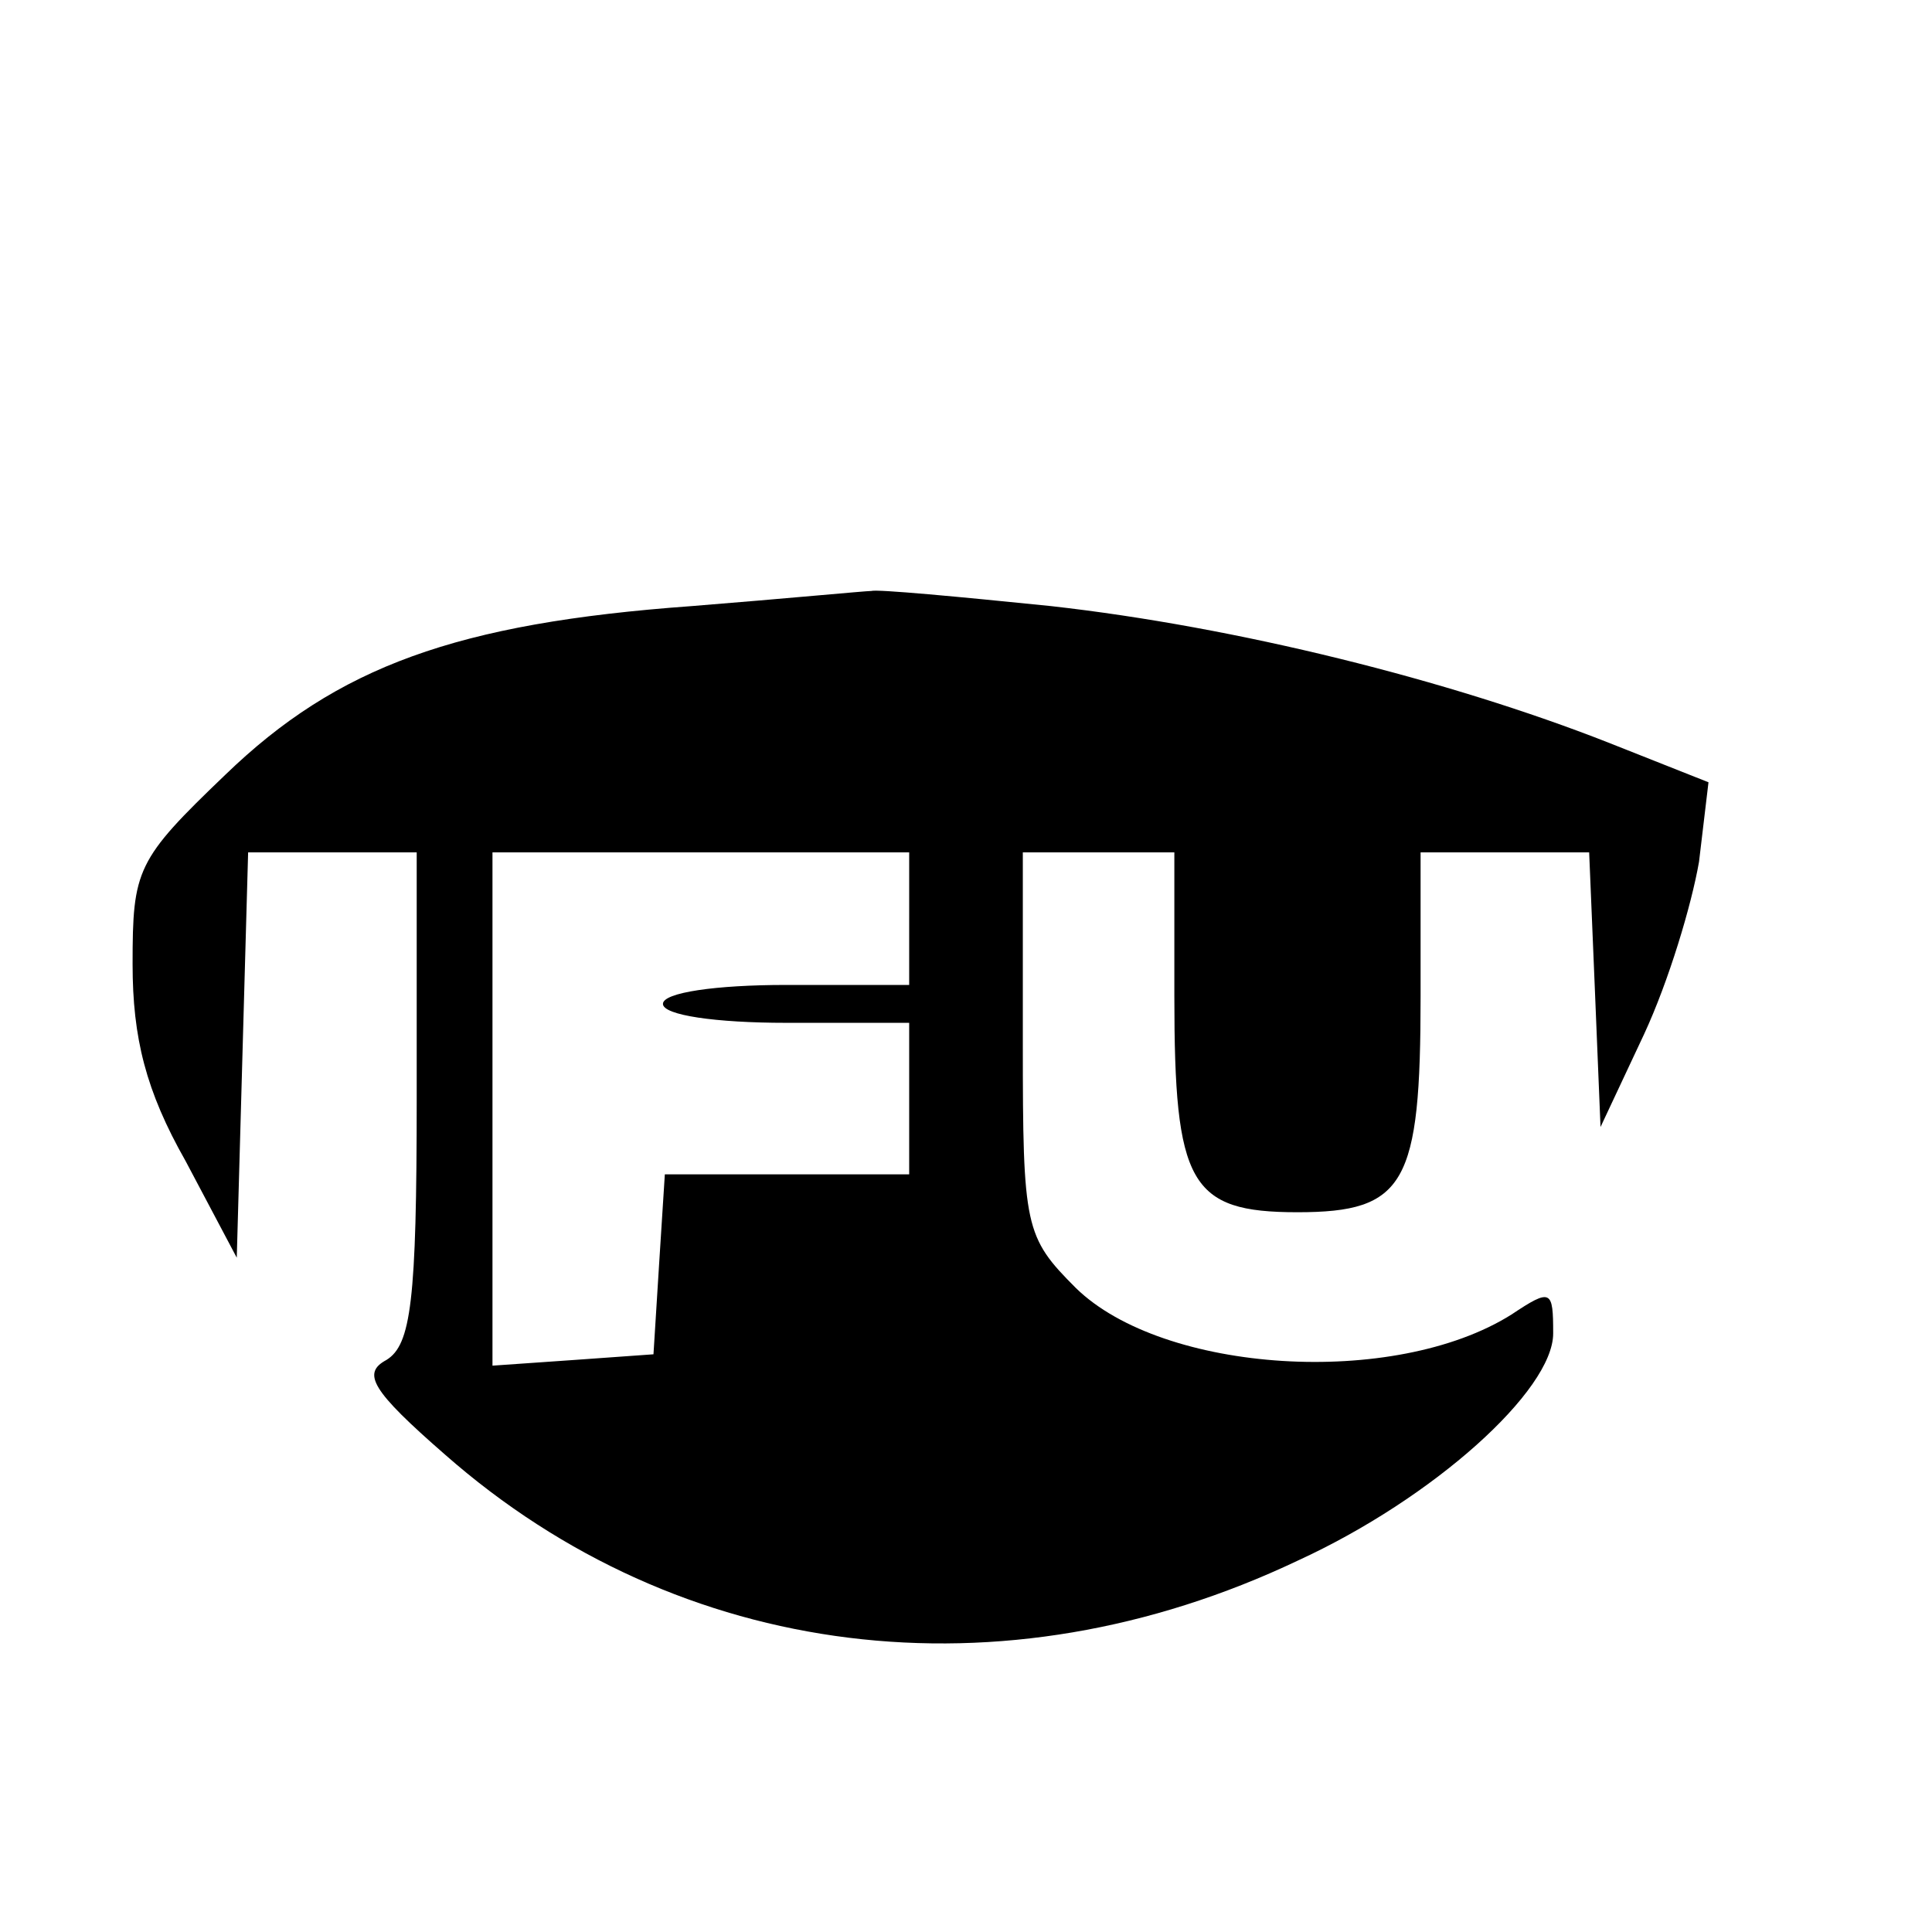 <?xml version="1.0" standalone="no"?>
<!DOCTYPE svg PUBLIC "-//W3C//DTD SVG 20010904//EN"
 "http://www.w3.org/TR/2001/REC-SVG-20010904/DTD/svg10.dtd">
<svg version="1.0" xmlns="http://www.w3.org/2000/svg"
 width="102pt" height="102pt" viewBox="0 0 102 102"
 preserveAspectRatio="xMidYMid meet">
<g transform="translate(0,102) scale(0.1,-0.1)"
fill="#000000" stroke="none">
<path d="M365 700 c-124 -9 -187 -32 -246 -89 -47 -45 -49 -50 -49 -100 0 -39
7 -67 28 -104 l27 -51 3 107 3 107 44 0 45 0 0 -130 c0 -107 -3 -130 -16 -138
-13 -7 -8 -16 31 -50 124 -109 294 -130 450 -56 72 33 135 90 135 120 0 23 -1
24 -22 10 -62 -39 -184 -31 -230 14 -27 27 -28 32 -28 129 l0 101 40 0 40 0 0
-76 c0 -99 8 -114 65 -114 57 0 65 15 65 114 l0 76 45 0 44 0 3 -72 3 -73 23
49 c13 28 25 68 29 91 l5 42 -53 21 c-84 33 -196 61 -294 72 -49 5 -92 9 -95
8 -3 0 -45 -4 -95 -8z m115 -165 l0 -35 -65 0 c-37 0 -65 -4 -65 -10 0 -6 28
-10 65 -10 l65 0 0 -40 0 -40 -64 0 -65 0 -3 -47 -3 -48 -42 -3 -43 -3 0 135
0 136 110 0 110 0 0 -35z"/>
</g>
</svg>
